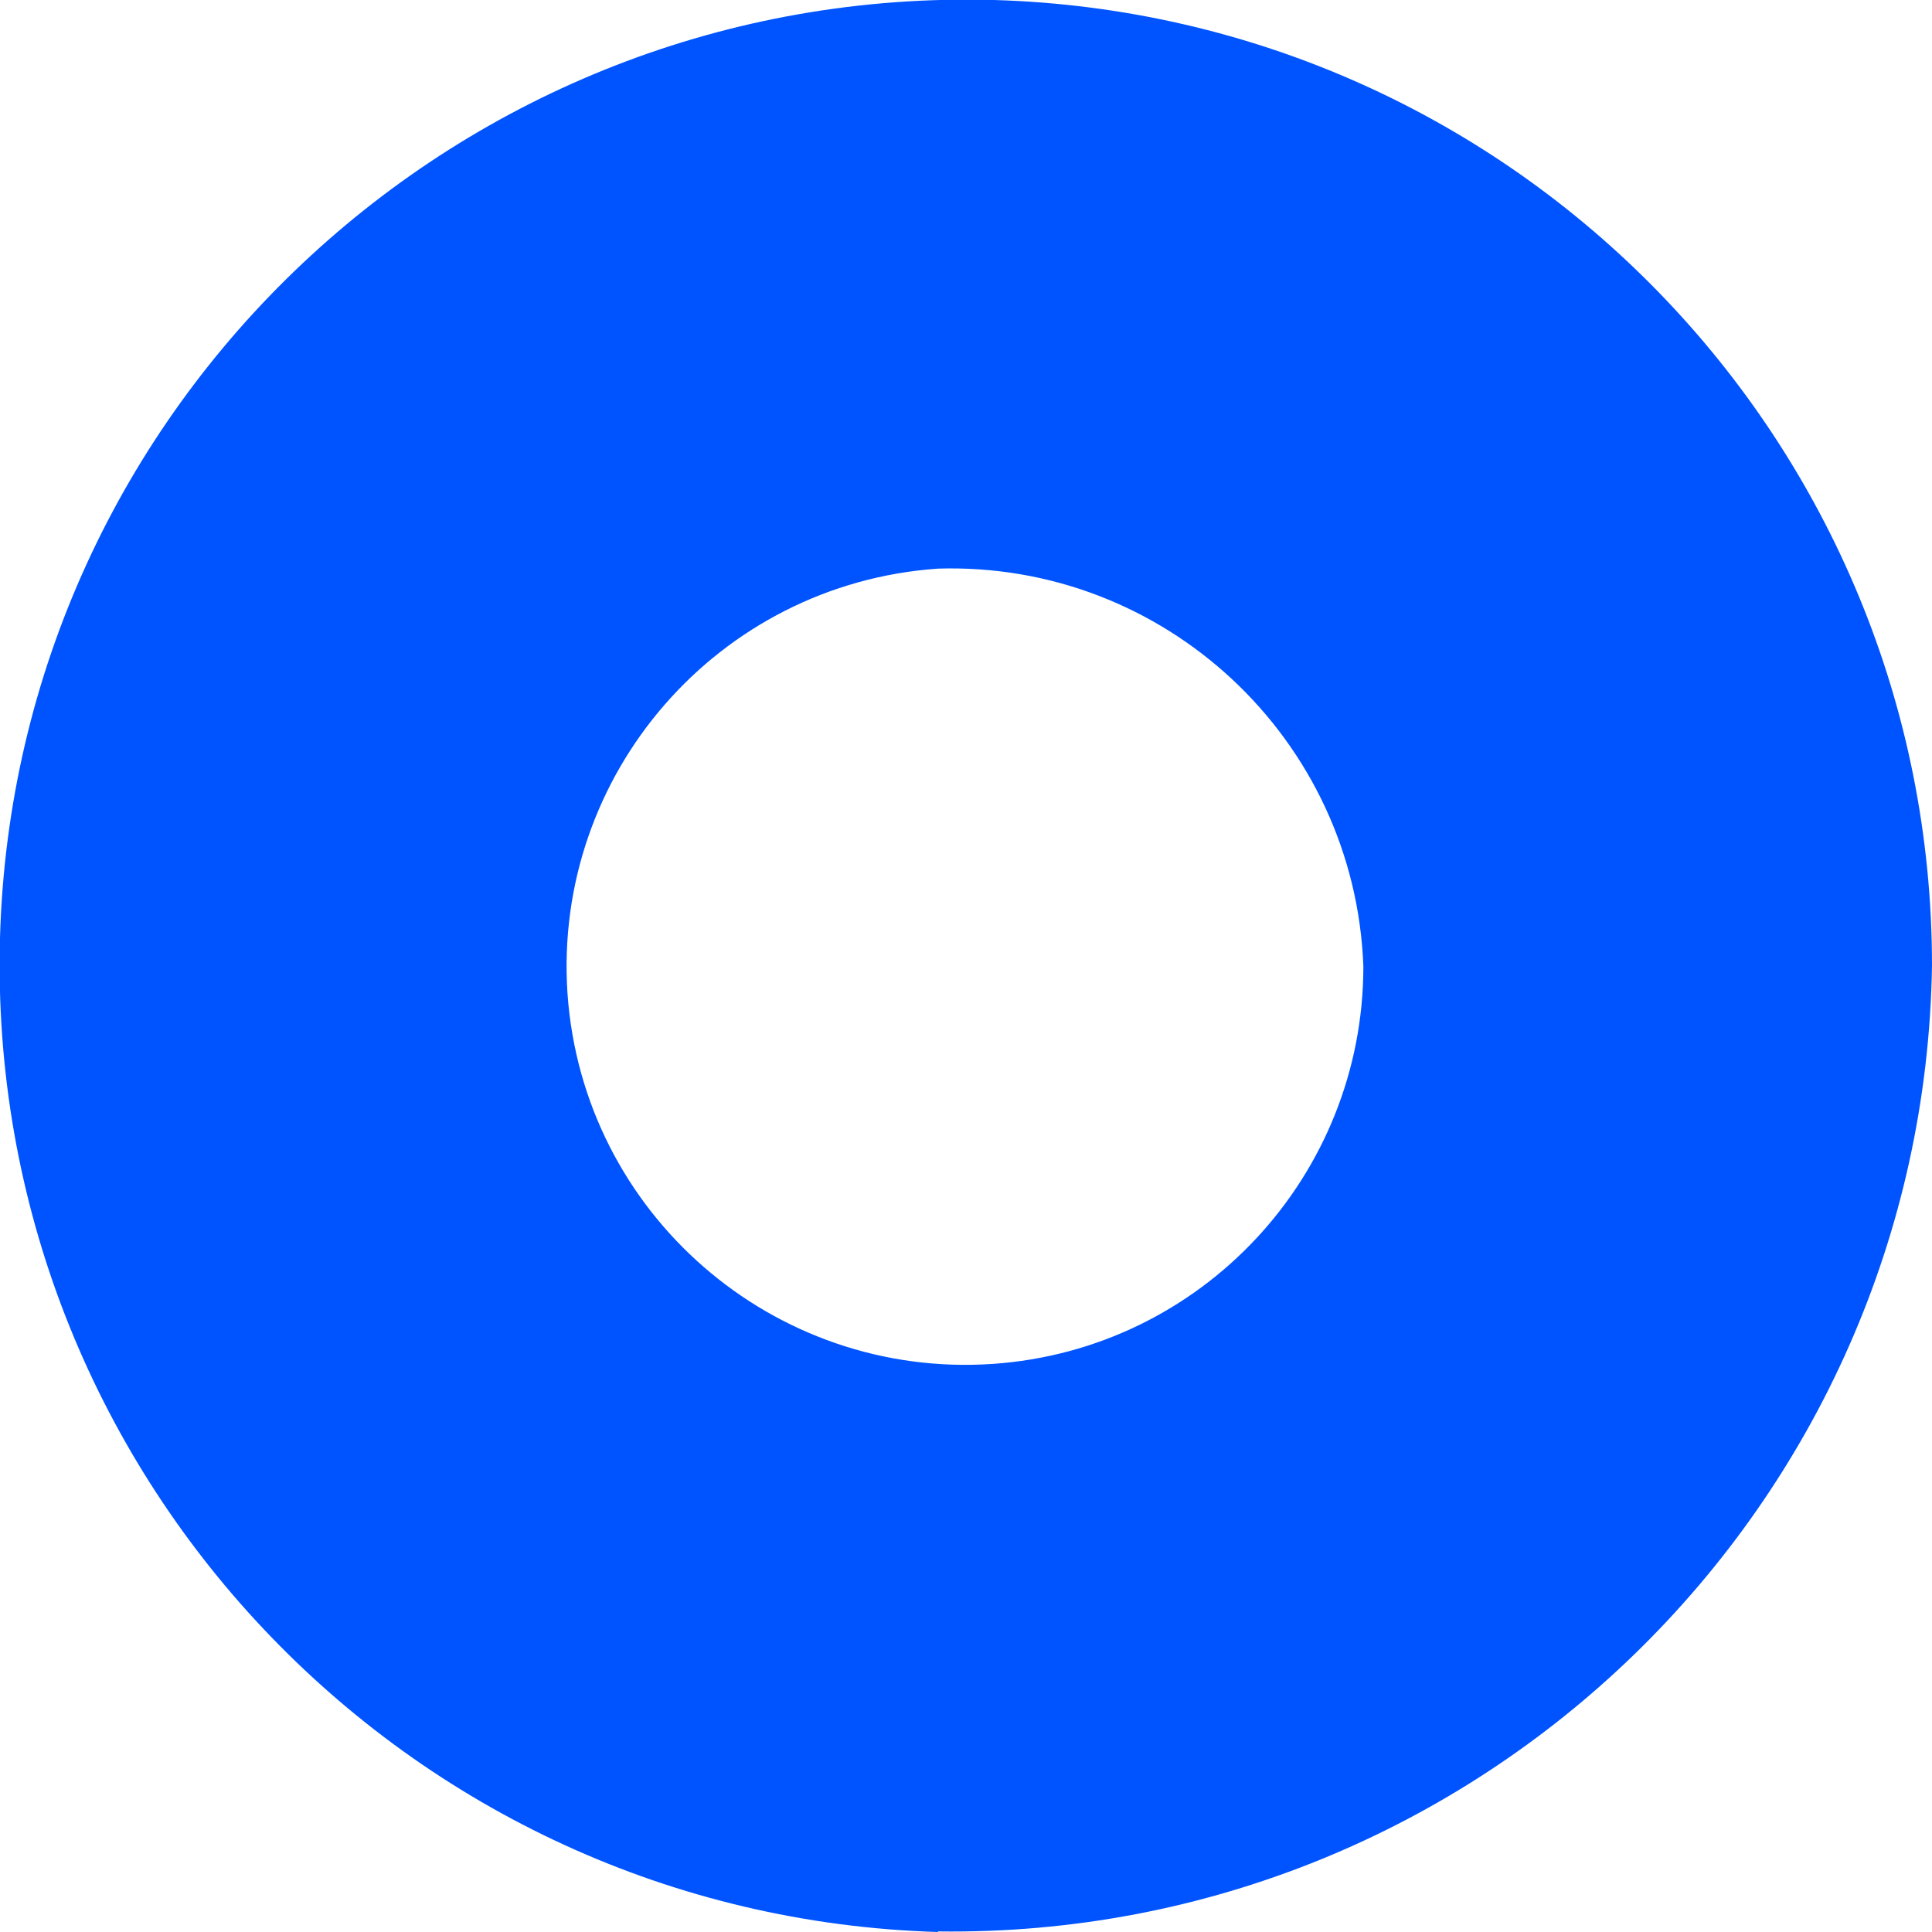 <?xml version="1.0" encoding="UTF-8"?>
<svg id="Layer_2" data-name="Layer 2" xmlns="http://www.w3.org/2000/svg" width="34.01" height="34.01" viewBox="0 0 34.01 34.01">
  <defs>
    <style>
      .cls-1 {
        fill: #0054ff;
        stroke-width: 0px;
      }
    </style>
  </defs>
  <g id="Layer_1-2" data-name="Layer 1">
    <path id="Path_83" data-name="Path 83" class="cls-1" d="m16.51,34.01C7.13,33.73-.26,25.9,0,16.51S8.11-.26,17.5,0c9.2.27,16.51,7.8,16.51,17-.15,9.52-7.98,17.13-17.5,17Zm0-24c-3.87.27-6.78,3.62-6.52,7.48.27,3.87,3.62,6.78,7.48,6.52,3.68-.25,6.53-3.31,6.53-7-.15-4-3.5-7.13-7.5-7Z"/>
  </g>
</svg>